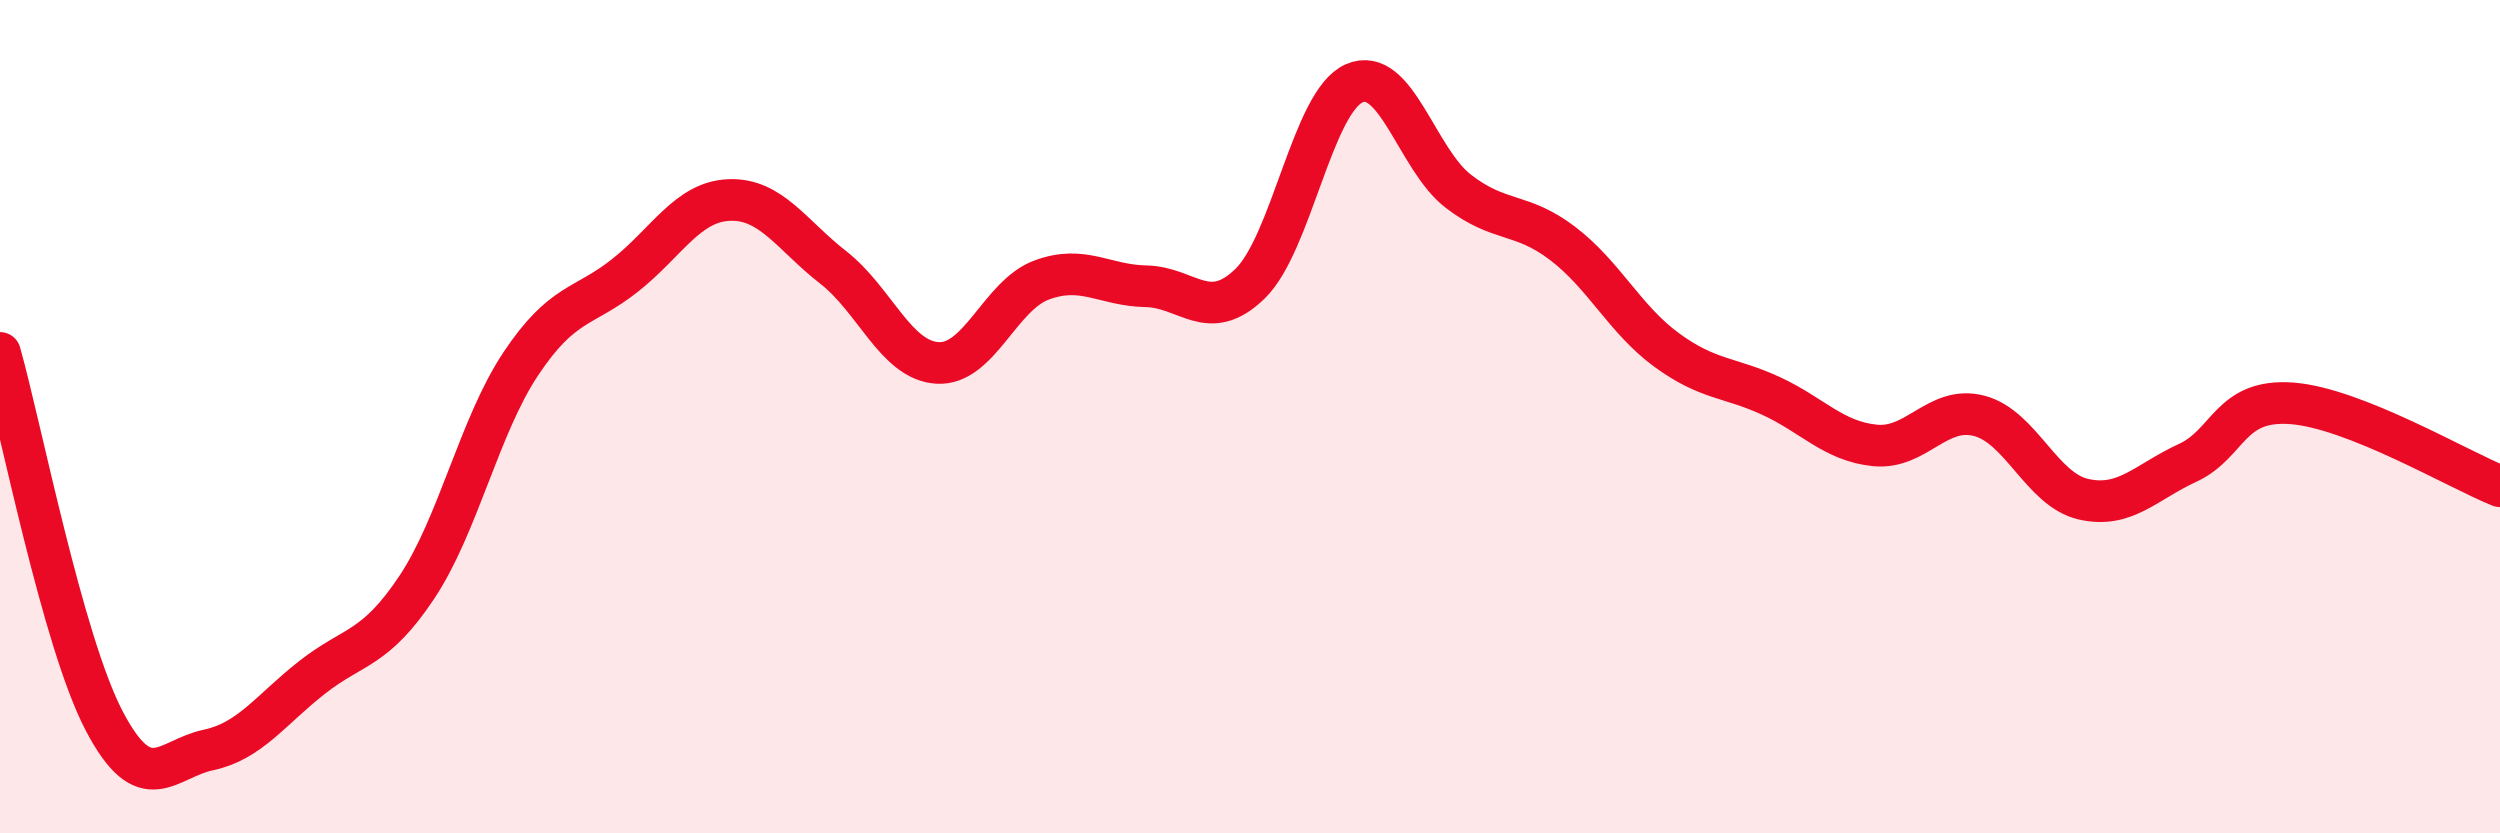 
    <svg width="60" height="20" viewBox="0 0 60 20" xmlns="http://www.w3.org/2000/svg">
      <path
        d="M 0,8.47 C 0.5,10.24 1.5,15.39 2.5,17.3 C 3.5,19.21 4,18.21 5,18 C 6,17.79 6.5,17.03 7.5,16.25 C 8.5,15.47 9,15.6 10,14.1 C 11,12.6 11.5,10.23 12.5,8.73 C 13.5,7.23 14,7.4 15,6.61 C 16,5.82 16.5,4.84 17.5,4.8 C 18.5,4.76 19,5.64 20,6.42 C 21,7.2 21.5,8.65 22.5,8.71 C 23.5,8.77 24,7.09 25,6.72 C 26,6.35 26.5,6.85 27.5,6.87 C 28.5,6.89 29,7.78 30,6.81 C 31,5.84 31.5,2.44 32.5,2 C 33.5,1.56 34,3.82 35,4.59 C 36,5.36 36.5,5.08 37.5,5.84 C 38.5,6.6 39,7.67 40,8.4 C 41,9.13 41.5,9.04 42.5,9.5 C 43.5,9.96 44,10.59 45,10.69 C 46,10.79 46.5,9.72 47.5,9.98 C 48.5,10.24 49,11.75 50,11.98 C 51,12.21 51.5,11.57 52.5,11.11 C 53.5,10.65 53.5,9.57 55,9.68 C 56.5,9.79 59,11.27 60,11.67L60 20L0 20Z"
        fill="#EB0A25"
        opacity="0.1"
        stroke-linecap="round"
        stroke-linejoin="round"
      />
      <path
        d="M 0,8.47 C 0.5,10.24 1.5,15.39 2.5,17.3 C 3.5,19.21 4,18.21 5,18 C 6,17.79 6.5,17.03 7.5,16.25 C 8.5,15.47 9,15.6 10,14.1 C 11,12.6 11.5,10.23 12.5,8.73 C 13.5,7.23 14,7.4 15,6.61 C 16,5.82 16.5,4.84 17.5,4.8 C 18.5,4.76 19,5.64 20,6.42 C 21,7.2 21.5,8.65 22.5,8.71 C 23.5,8.77 24,7.09 25,6.72 C 26,6.35 26.5,6.85 27.5,6.87 C 28.5,6.89 29,7.78 30,6.81 C 31,5.84 31.5,2.44 32.5,2 C 33.5,1.56 34,3.82 35,4.59 C 36,5.36 36.5,5.08 37.5,5.84 C 38.5,6.6 39,7.67 40,8.4 C 41,9.13 41.5,9.04 42.5,9.5 C 43.5,9.96 44,10.59 45,10.69 C 46,10.79 46.5,9.72 47.5,9.98 C 48.5,10.24 49,11.75 50,11.98 C 51,12.21 51.5,11.57 52.5,11.11 C 53.5,10.65 53.5,9.57 55,9.68 C 56.5,9.79 59,11.27 60,11.67"
        stroke="#EB0A25"
        stroke-width="1"
        fill="none"
        stroke-linecap="round"
        stroke-linejoin="round"
      />
    </svg>
  